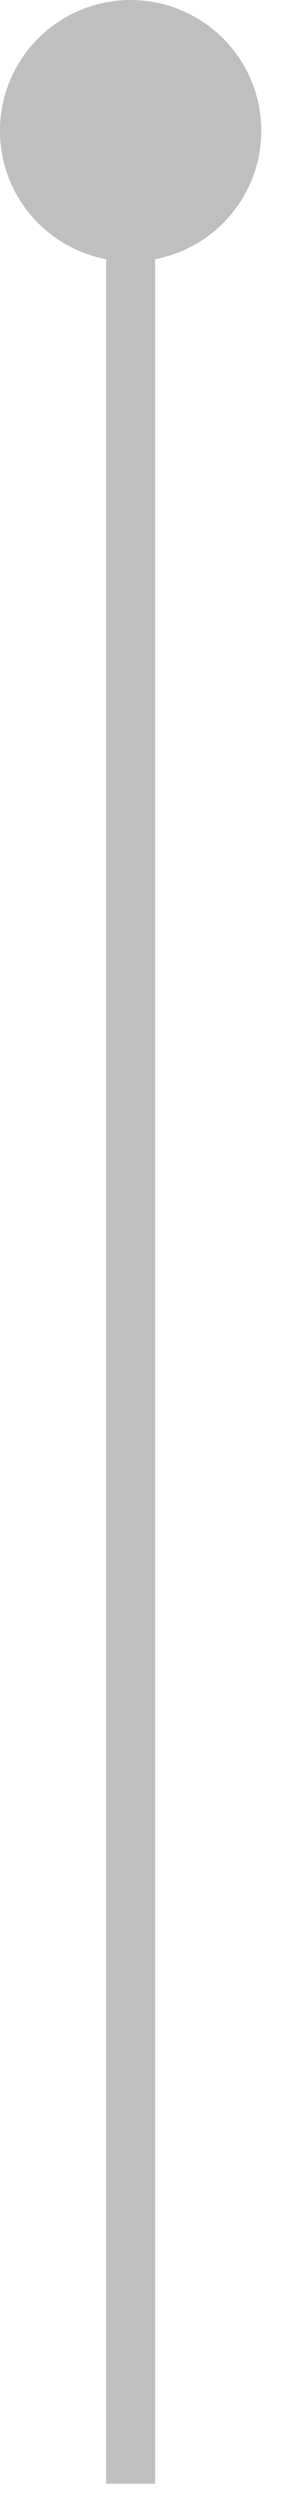 <svg width="6" height="51" viewBox="0 0 6 51" fill="none" xmlns="http://www.w3.org/2000/svg">
<path fill-rule="evenodd" clip-rule="evenodd" d="M3.165 5.288L3.165 50.668L2.165 50.668L2.165 5.288C0.932 5.054 -0.001 3.97 -0.001 2.668C-0.001 1.195 1.193 0.001 2.665 0.001C4.138 0.001 5.332 1.195 5.332 2.668C5.332 3.97 4.399 5.054 3.165 5.288Z" fill="black" fill-opacity="0.25"/>
</svg>
